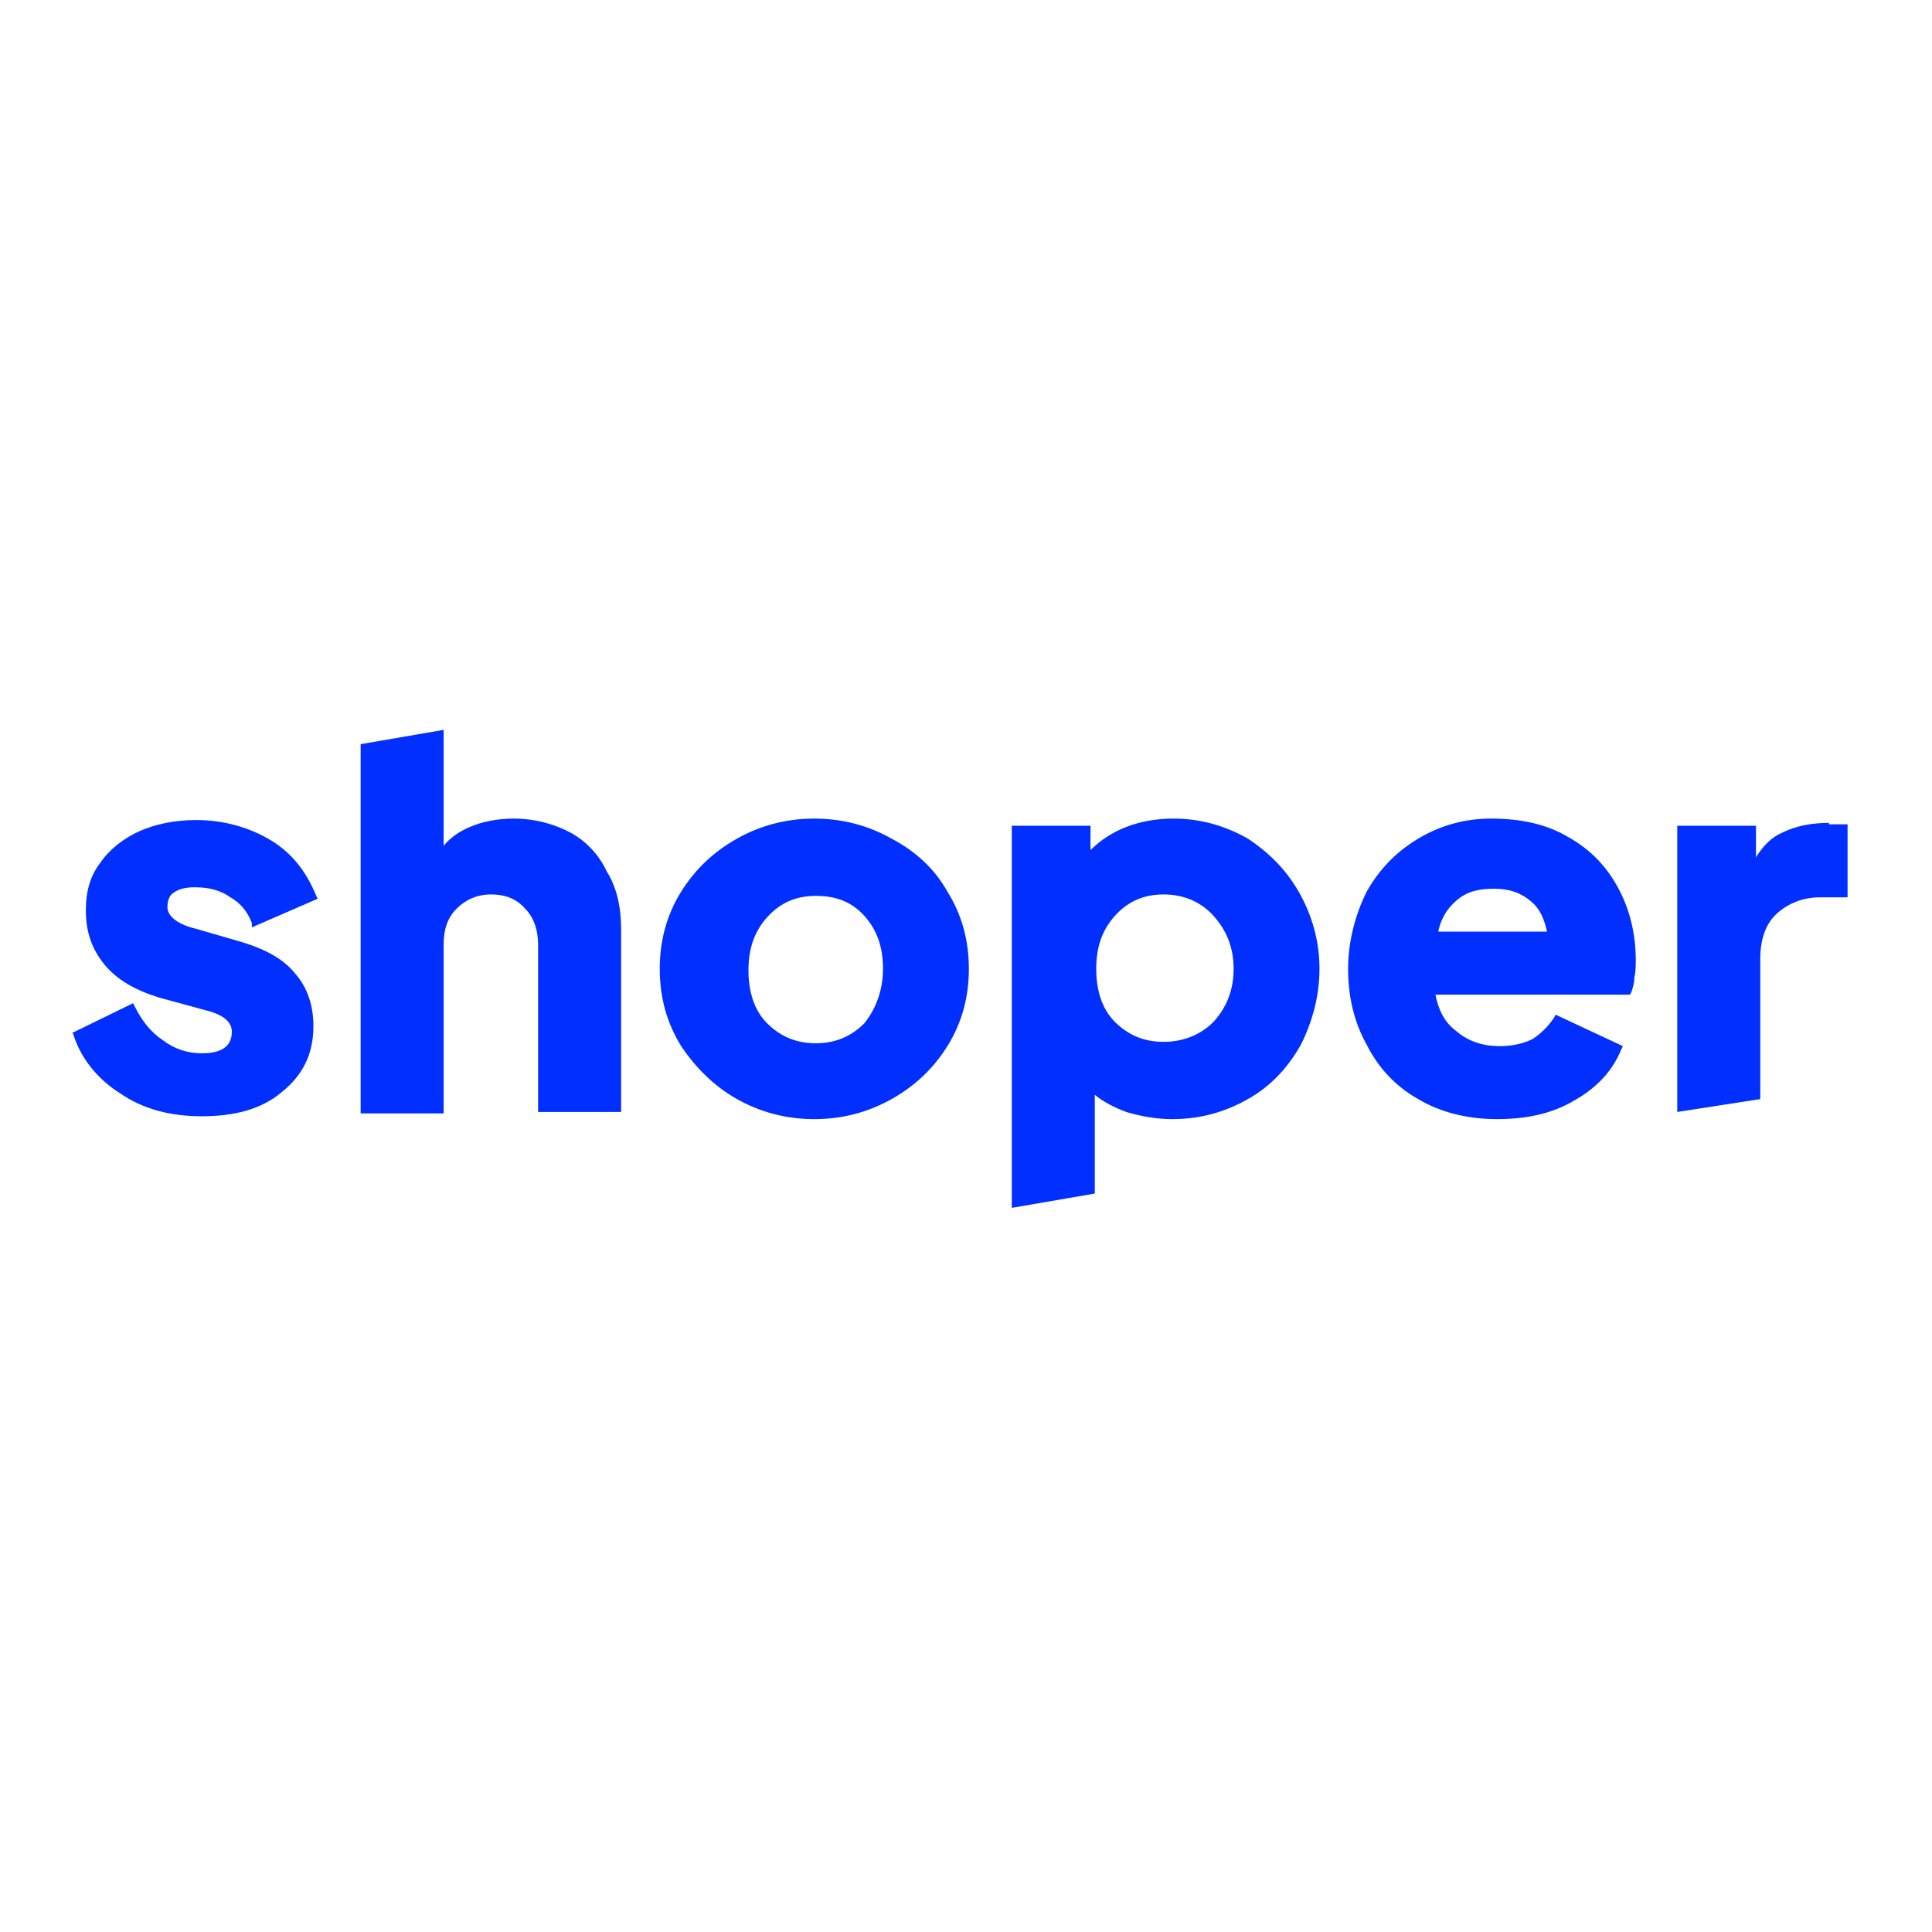 <svg width="135" height="135" viewBox="0 0 135 135" fill="none" xmlns="http://www.w3.org/2000/svg">
<path d="M11.7 63.4C11.7 64 12.4 64.6 13.7 64.9L16.8 65.8C18.5 66.3 19.8 67 20.6 68C21.5 69 21.9 70.3 21.9 71.7C21.9 73.6 21.2 75.1 19.7 76.3C18.3 77.5 16.4 78 14.1 78C11.9 78 10 77.5 8.4 76.4C6.8 75.4 5.6 73.9 5.1 72.2H5L9.3 70.1L9.4 70.3C9.9 71.3 10.5 72.1 11.4 72.7C12.2 73.3 13.1 73.6 14.1 73.6C15 73.6 16.2 73.4 16.2 72.1C16.2 71.4 15.6 70.9 14.4 70.6L11.1 69.7C9.5 69.2 8.2 68.5 7.3 67.4C6.4 66.3 6 65.1 6 63.6C6 62.3 6.3 61.2 7 60.3C7.6 59.4 8.6 58.6 9.7 58.1C10.8 57.6 12.2 57.3 13.7 57.3C15.6 57.3 17.4 57.8 18.9 58.7C20.4 59.6 21.4 60.9 22.1 62.6L22.2 62.8L17.6 64.8V64.5C17.3 63.7 16.8 63.1 16.1 62.7C15.4 62.2 14.6 62 13.6 62C13 62 12.5 62.1 12.1 62.4C11.8 62.6 11.7 63 11.7 63.4ZM39.9 58.2C38.8 57.6 37.4 57.2 35.9 57.2C34.8 57.2 33.7 57.4 32.8 57.8C32.1 58.1 31.5 58.5 31 59.1V51L25.2 52V77.8H31V66C31 64.9 31.3 64.1 31.9 63.5C32.5 62.9 33.3 62.5 34.3 62.5C35.3 62.5 36.1 62.8 36.7 63.5C37.3 64.1 37.6 65 37.6 66V77.7H43.4V64.9C43.4 63.4 43.1 62 42.4 60.9C41.9 59.8 41 58.8 39.9 58.2ZM66.2 62.3C67.2 63.9 67.7 65.7 67.7 67.7C67.7 69.7 67.2 71.5 66.2 73.1C65.2 74.7 63.9 75.9 62.3 76.8C60.7 77.7 58.9 78.2 56.9 78.2C54.9 78.2 53.1 77.7 51.5 76.8C49.9 75.9 48.6 74.6 47.6 73.1C46.6 71.5 46.1 69.7 46.1 67.7C46.1 65.7 46.6 63.9 47.6 62.3C48.6 60.7 49.9 59.5 51.5 58.6C53.1 57.7 54.9 57.2 56.9 57.2C58.9 57.2 60.7 57.7 62.3 58.6C64 59.5 65.3 60.7 66.2 62.3ZM61.7 67.7C61.7 66.2 61.3 65 60.4 64C59.5 63 58.4 62.6 57 62.6C55.6 62.6 54.5 63.1 53.6 64.1C52.7 65.1 52.3 66.3 52.3 67.8C52.3 69.3 52.7 70.6 53.6 71.5C54.5 72.4 55.6 72.9 57 72.9C58.4 72.9 59.5 72.4 60.4 71.5C61.2 70.5 61.7 69.2 61.7 67.7ZM90.8 62.4C91.7 64 92.2 65.8 92.2 67.7C92.2 69.6 91.7 71.4 90.9 73C90 74.6 88.8 75.9 87.2 76.8C85.6 77.7 83.9 78.2 81.9 78.2C80.8 78.2 79.7 78 78.7 77.7C77.9 77.4 77.1 77 76.5 76.5V83.4L70.7 84.4V57.7H76.2V59.4C77.6 58 79.6 57.2 82 57.2C83.9 57.2 85.6 57.7 87.2 58.6C88.7 59.6 89.9 60.8 90.8 62.4ZM77.9 64C77 65 76.6 66.2 76.6 67.7C76.6 69.2 77 70.5 77.9 71.4C78.8 72.3 79.9 72.8 81.3 72.8C82.7 72.8 83.9 72.3 84.8 71.4C85.7 70.4 86.2 69.2 86.2 67.7C86.2 66.2 85.7 65 84.8 64C83.9 63 82.7 62.5 81.3 62.5C79.9 62.5 78.8 63 77.9 64ZM113.1 62.1C113.9 63.6 114.3 65.3 114.3 67.1C114.3 67.5 114.3 67.9 114.2 68.3C114.2 68.7 114.1 69 114 69.3L113.9 69.5H100.3C100.5 70.5 100.9 71.4 101.7 72C102.5 72.7 103.5 73.1 104.8 73.1C105.7 73.1 106.5 72.9 107.1 72.6C107.7 72.2 108.2 71.7 108.6 71.1L108.7 70.9L113.4 73.1L113.3 73.3C112.7 74.8 111.6 76 110 76.9C108.5 77.8 106.7 78.2 104.6 78.2C102.5 78.2 100.6 77.7 99.1 76.8C97.5 75.9 96.3 74.6 95.5 73C94.6 71.4 94.2 69.6 94.2 67.7C94.2 65.8 94.7 63.9 95.5 62.3C96.4 60.7 97.6 59.5 99.1 58.6C100.6 57.7 102.3 57.2 104.2 57.2C106.3 57.2 108.1 57.6 109.6 58.5C111.2 59.4 112.3 60.6 113.1 62.1ZM101.8 62.9C101.2 63.4 100.7 64.1 100.5 65.1H108.1C107.9 64.2 107.6 63.5 107 63C106.3 62.4 105.5 62.1 104.4 62.1C103.3 62.1 102.5 62.3 101.8 62.9ZM127.8 57.5C126.6 57.5 125.5 57.7 124.5 58.2C123.8 58.5 123.2 59.1 122.7 59.9V57.7H117.2V77.7L123 76.8V67C123 65.6 123.4 64.5 124.2 63.8C125 63.1 126 62.7 127.2 62.7H129.1V57.6H127.8V57.5Z" fill="#002FFF"/>
</svg>
